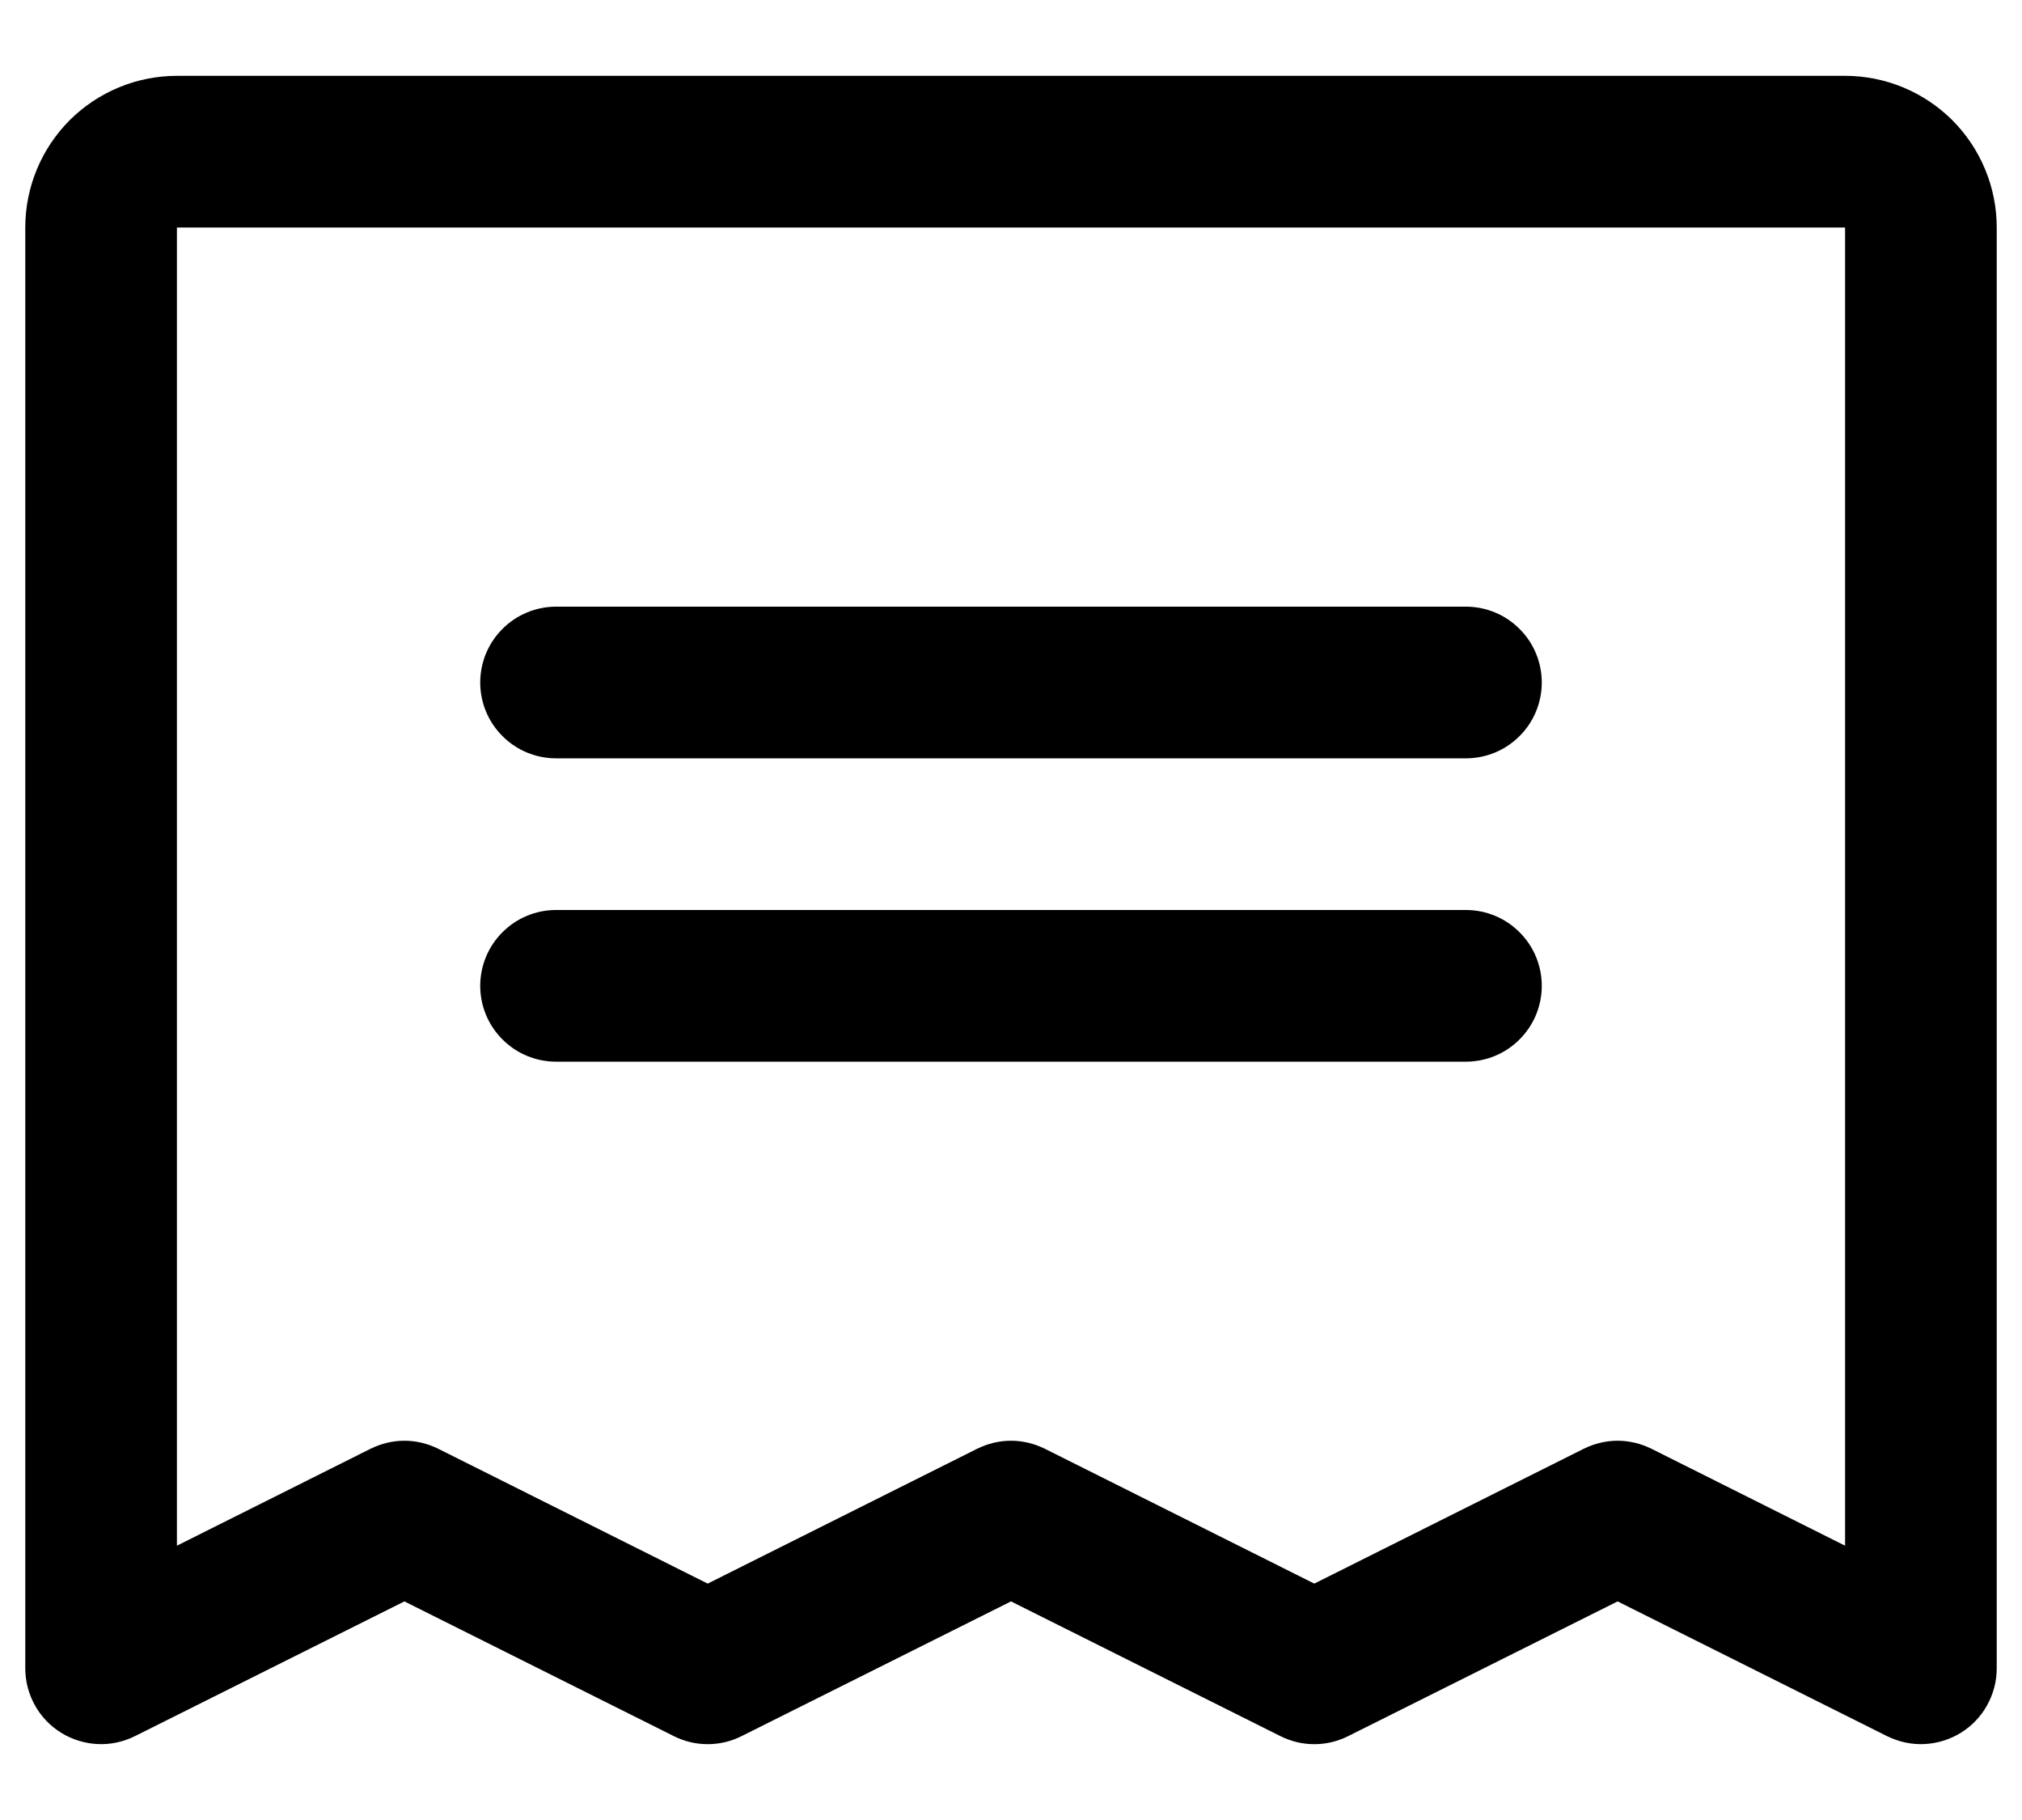 <svg viewBox="0 0 20 18" fill="none" xmlns="http://www.w3.org/2000/svg">
<path d="M4.75 6.75C4.75 6.551 4.829 6.36 4.97 6.22C5.11 6.079 5.301 6 5.5 6H14.5C14.699 6 14.89 6.079 15.03 6.22C15.171 6.36 15.25 6.551 15.25 6.75C15.25 6.949 15.171 7.14 15.03 7.28C14.89 7.421 14.699 7.5 14.5 7.5H5.5C5.301 7.5 5.11 7.421 4.97 7.28C4.829 7.14 4.75 6.949 4.75 6.75ZM5.5 10.5H14.5C14.699 10.5 14.89 10.421 15.03 10.28C15.171 10.14 15.25 9.949 15.25 9.75C15.25 9.551 15.171 9.36 15.03 9.22C14.89 9.079 14.699 9 14.5 9H5.5C5.301 9 5.11 9.079 4.97 9.22C4.829 9.36 4.75 9.551 4.75 9.75C4.75 9.949 4.829 10.14 4.97 10.28C5.11 10.421 5.301 10.5 5.5 10.5ZM19.75 2.25V16.5C19.75 16.628 19.717 16.753 19.655 16.865C19.593 16.977 19.503 17.071 19.394 17.138C19.285 17.205 19.161 17.243 19.033 17.249C18.906 17.255 18.779 17.227 18.664 17.17L16 15.838L13.336 17.17C13.231 17.223 13.117 17.25 13 17.25C12.883 17.25 12.769 17.223 12.664 17.17L10 15.838L7.336 17.17C7.231 17.223 7.117 17.25 7 17.25C6.883 17.25 6.769 17.223 6.664 17.17L4 15.838L1.336 17.17C1.221 17.227 1.094 17.255 0.967 17.249C0.839 17.243 0.715 17.205 0.606 17.138C0.497 17.071 0.407 16.977 0.345 16.865C0.283 16.753 0.25 16.628 0.25 16.5V2.25C0.25 1.852 0.408 1.471 0.689 1.189C0.971 0.908 1.352 0.75 1.75 0.75H18.25C18.648 0.75 19.029 0.908 19.311 1.189C19.592 1.471 19.75 1.852 19.75 2.25ZM18.25 2.25H1.75V15.287L3.664 14.329C3.769 14.277 3.883 14.249 4 14.249C4.117 14.249 4.231 14.277 4.336 14.329L7 15.662L9.664 14.329C9.769 14.277 9.883 14.249 10 14.249C10.117 14.249 10.231 14.277 10.336 14.329L13 15.662L15.664 14.329C15.769 14.277 15.883 14.249 16 14.249C16.116 14.249 16.231 14.277 16.336 14.329L18.25 15.287V2.25Z" fill="black"/>
</svg>
